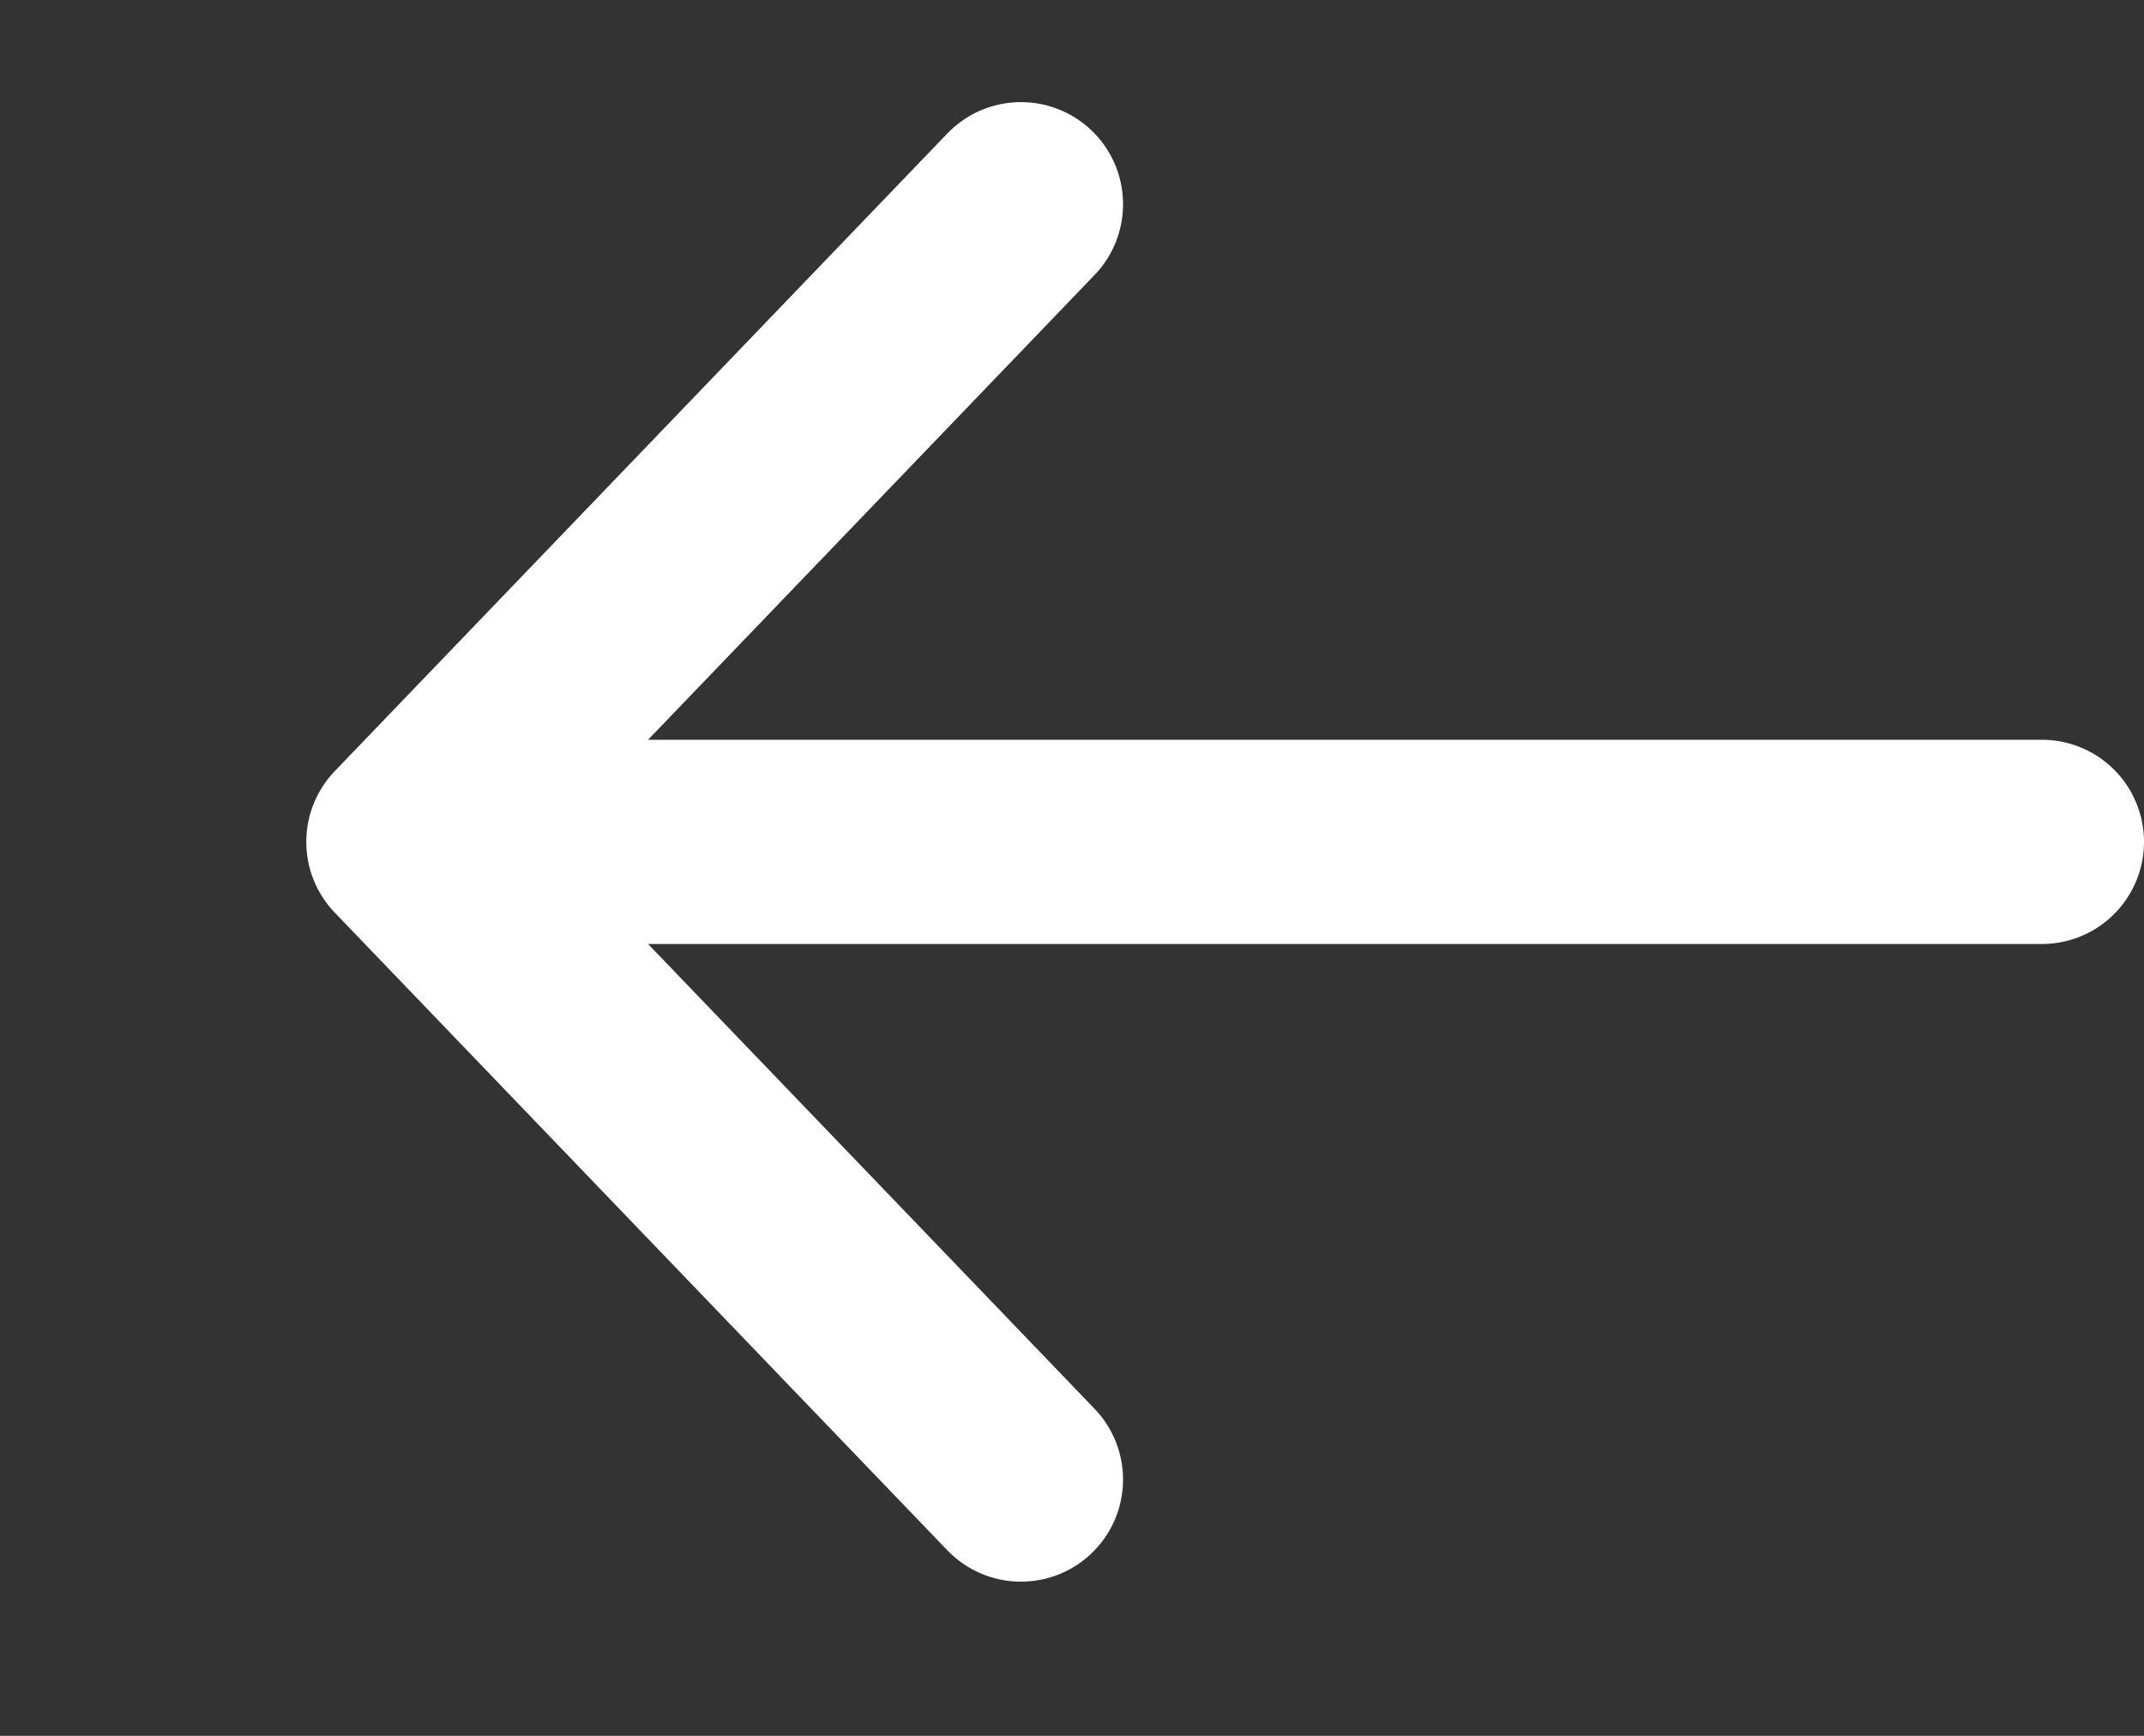 <svg width="21" height="17" viewBox="0 0 21 17" fill="none" xmlns="http://www.w3.org/2000/svg">
<rect x="0" y="0" width="21" height="17" fill="#333333" stroke="none"/>
<g clip-path="url(#clip0_1618_27)">
<path d="M20 8.245H4M4 8.245L10 2M4 8.245L10 14.49" stroke="white" stroke-width="2" stroke-linecap="round" stroke-linejoin="round"/>
</g>
<defs>
<clipPath id="clip0_1618_27">
<rect width="21" height="17" fill="white" transform="matrix(-1 0 0 1 21 0)"/>
</clipPath>
</defs>
</svg>
